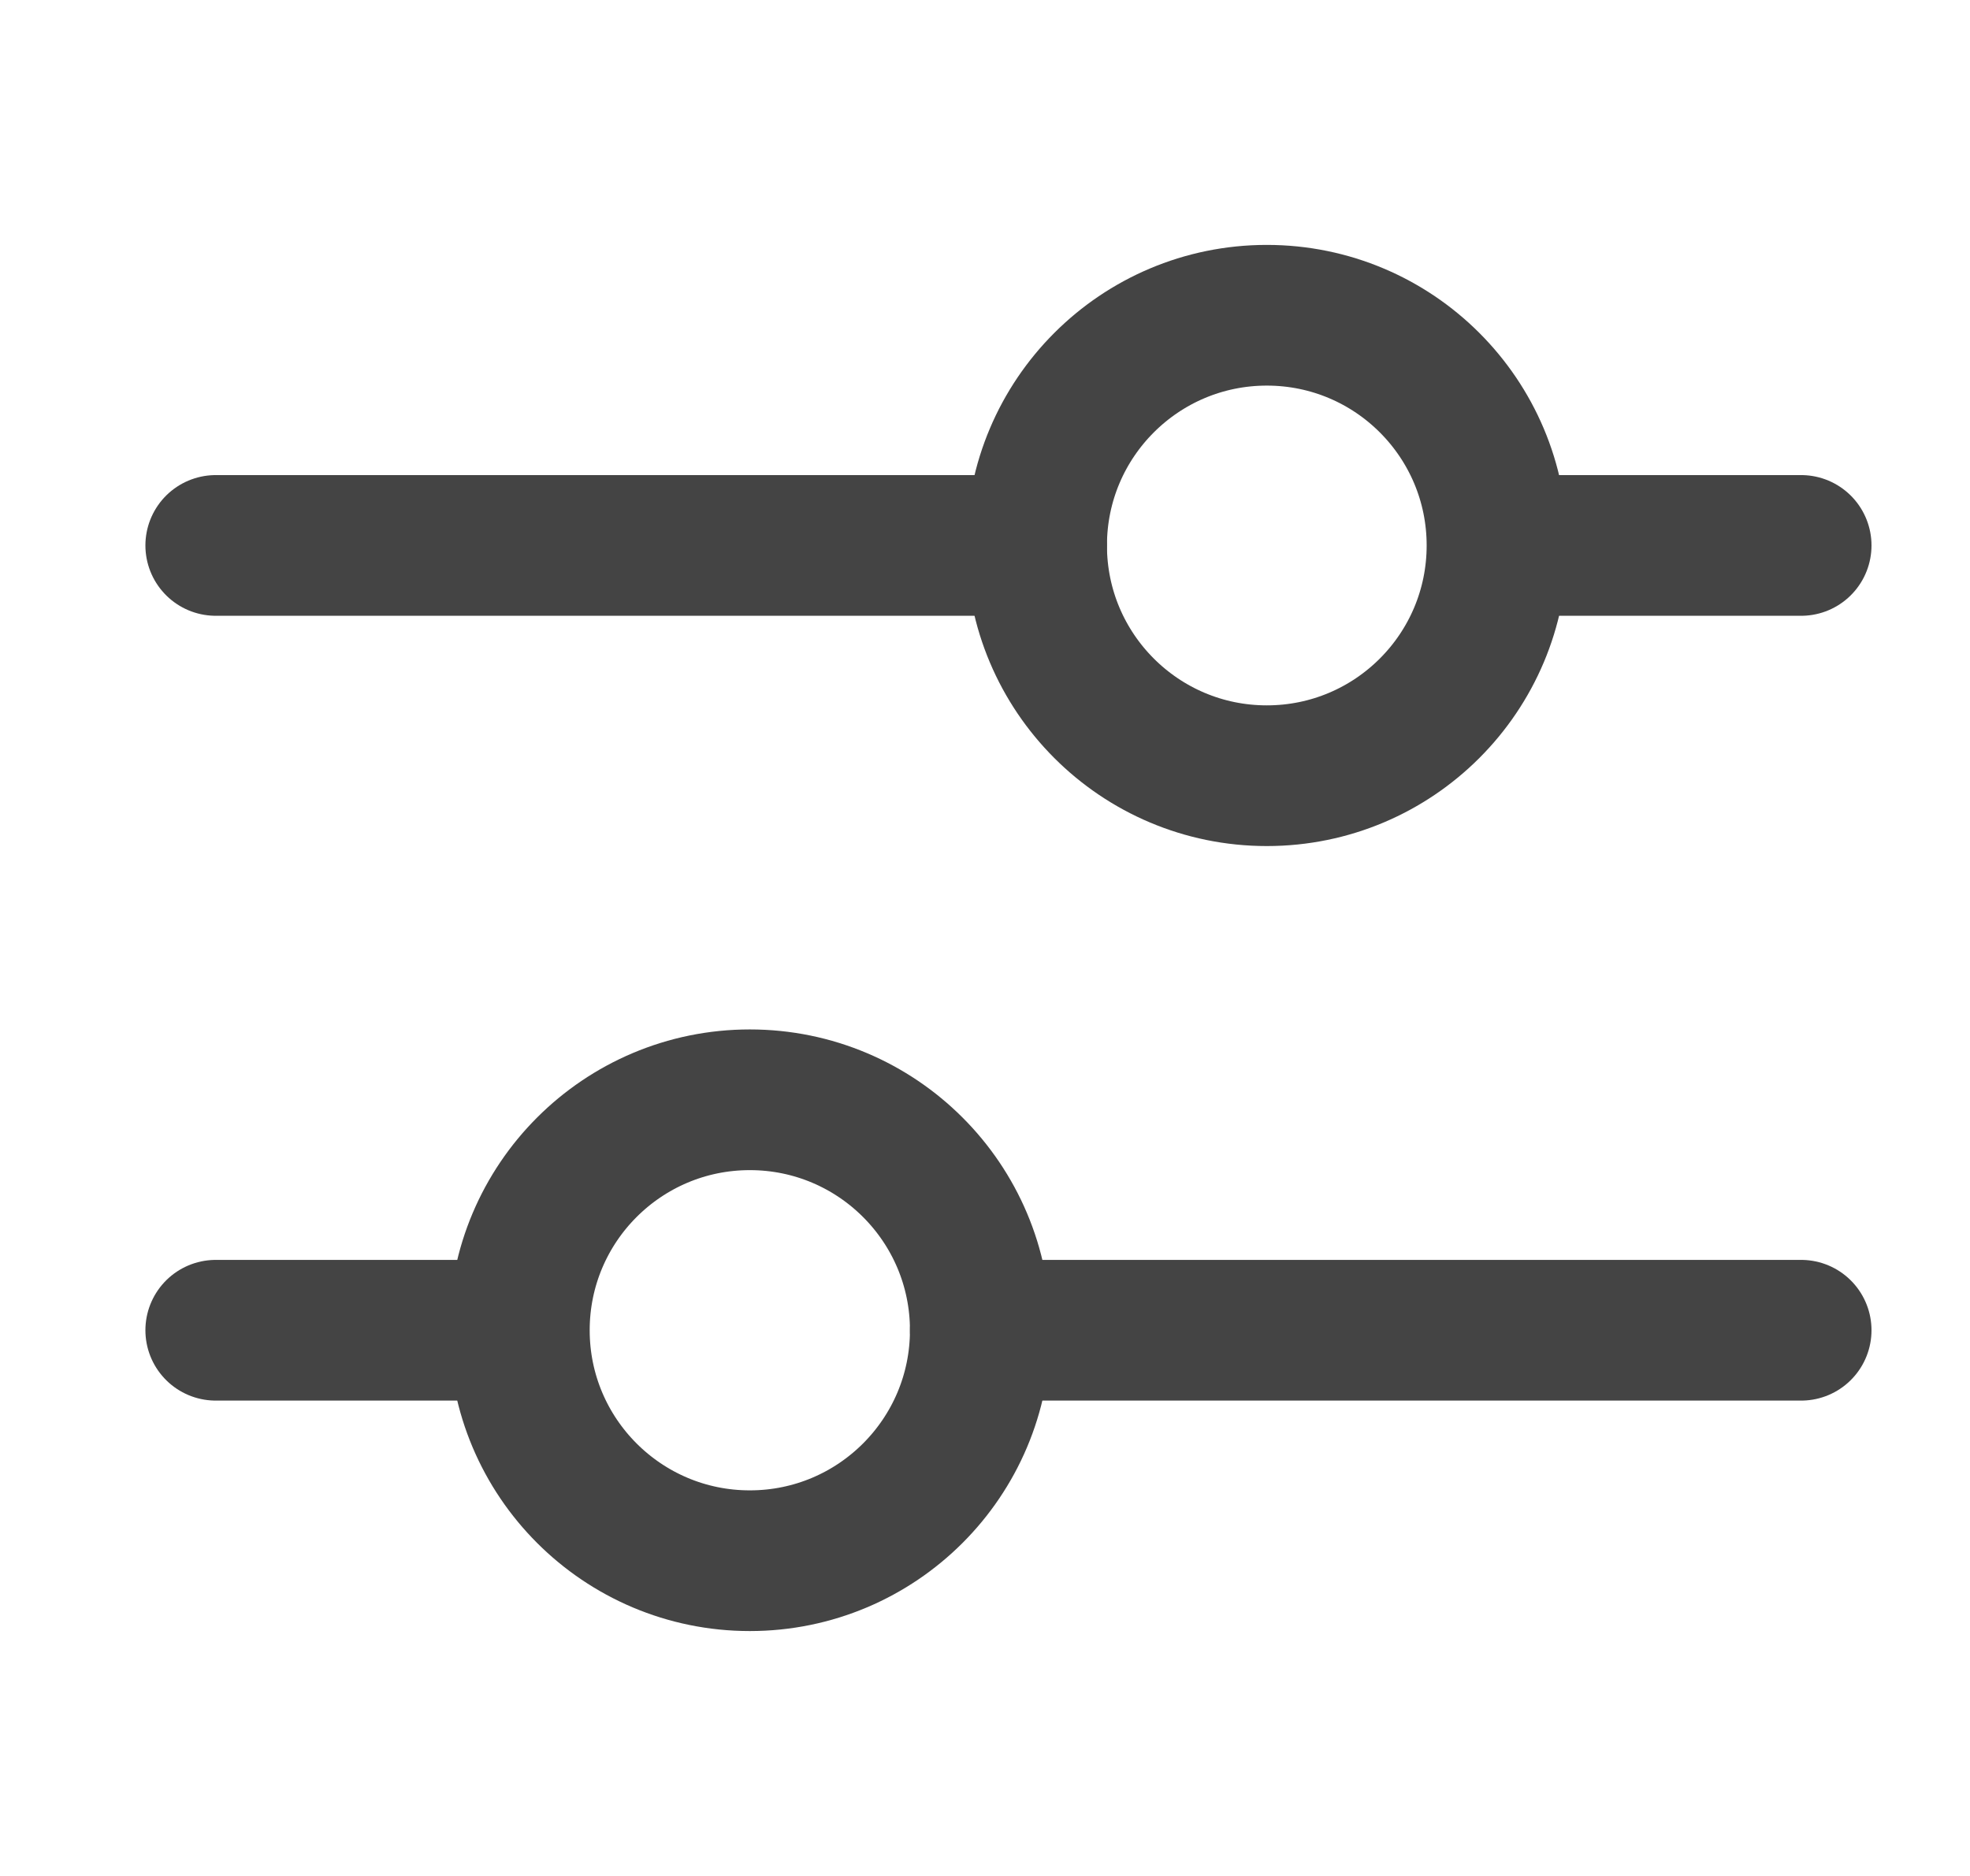 <svg width="21" height="20" viewBox="0 0 21 20" fill="none" xmlns="http://www.w3.org/2000/svg">
<path d="M10.45 14.182H19.2" stroke="#444444" stroke-width="1.5" stroke-miterlimit="10" stroke-linecap="round" stroke-linejoin="round"/>
<path d="M2.3 14.182H5.15" stroke="#444444" stroke-width="1.5" stroke-miterlimit="10" stroke-linecap="round" stroke-linejoin="round"/>
<path d="M10.45 14.182C10.45 15.539 9.35 16.639 7.993 16.639C6.636 16.639 5.536 15.539 5.536 14.182C5.536 12.825 6.636 11.725 7.993 11.725C9.35 11.725 10.45 12.825 10.45 14.182Z" stroke="#444444" stroke-width="1.5" stroke-miterlimit="10" stroke-linecap="round" stroke-linejoin="round"/>
<path d="M11.05 5.815H2.3" stroke="#444444" stroke-width="1.5" stroke-miterlimit="10" stroke-linecap="round" stroke-linejoin="round"/>
<path d="M19.2 5.815H16.35" stroke="#444444" stroke-width="1.5" stroke-miterlimit="10" stroke-linecap="round" stroke-linejoin="round"/>
<path d="M11.05 5.815C11.05 7.171 12.149 8.27 13.504 8.27C14.86 8.27 15.958 7.171 15.958 5.815C15.958 4.46 14.86 3.361 13.504 3.361C12.149 3.361 11.05 4.46 11.05 5.815Z" stroke="#444444" stroke-width="1.5" stroke-miterlimit="10" stroke-linecap="round" stroke-linejoin="round"/>
</svg>
